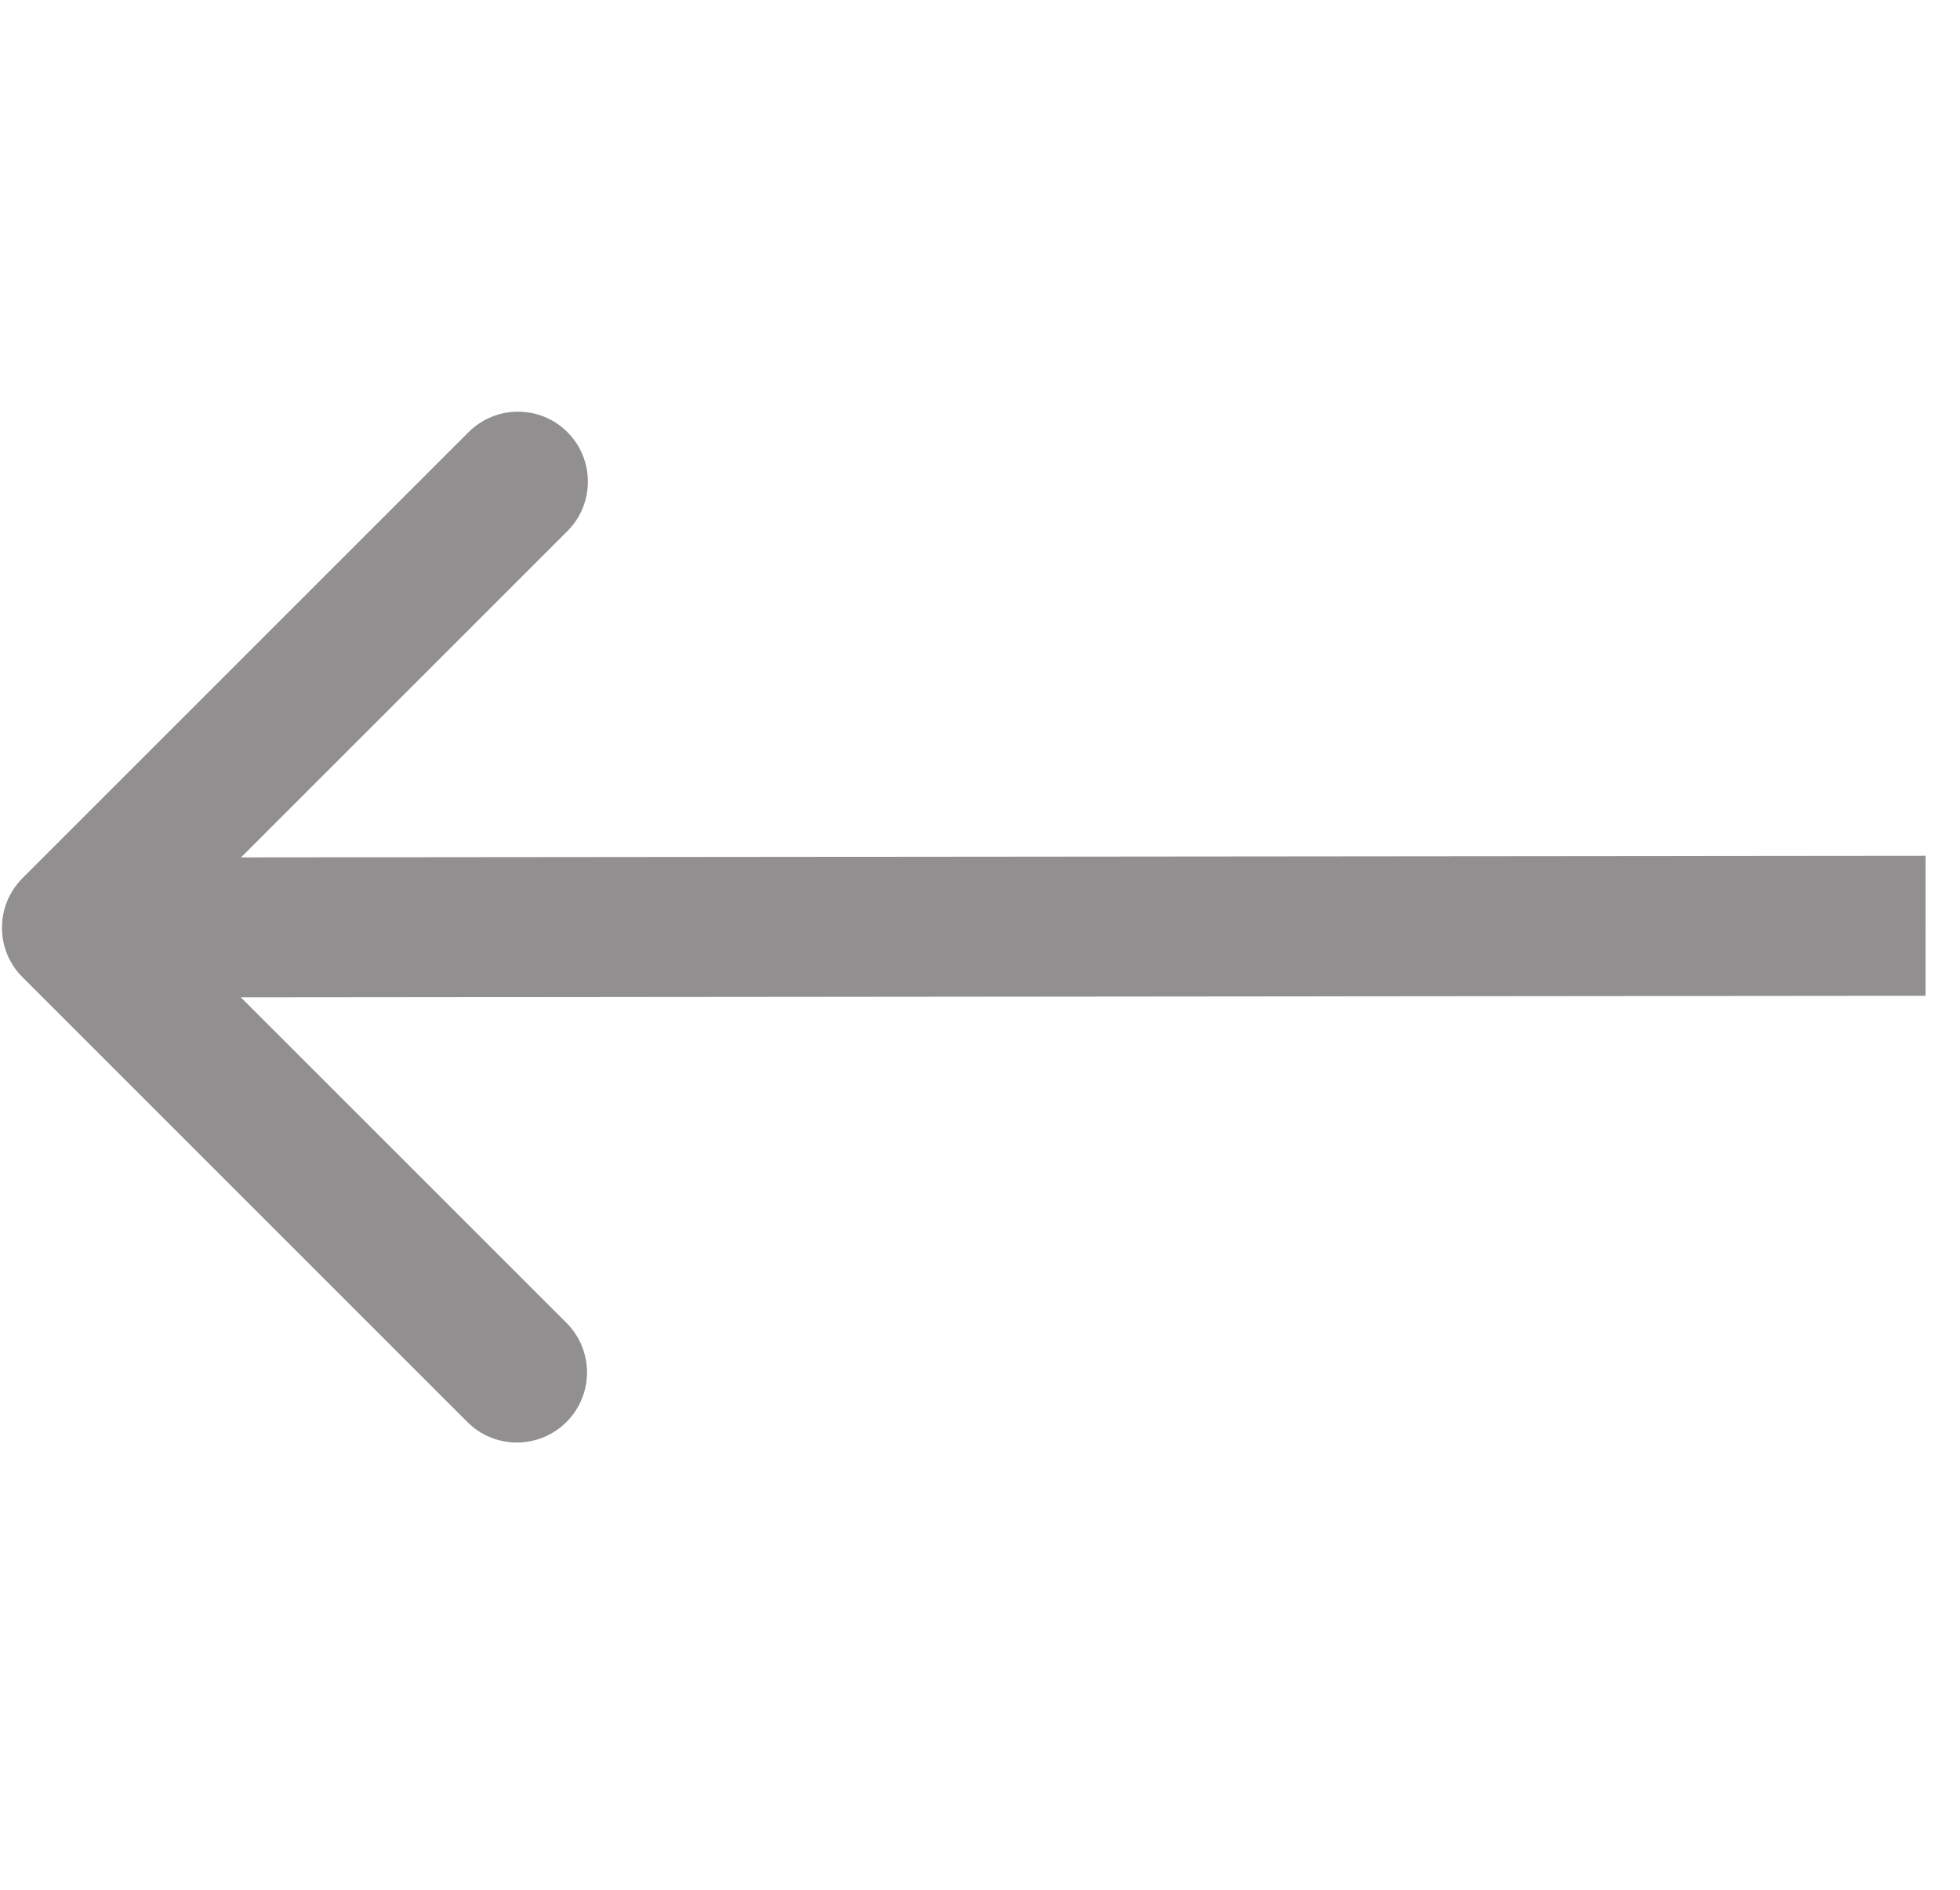 <svg width="28" height="27" viewBox="0 0 28 27" fill="none" xmlns="http://www.w3.org/2000/svg">
<path d="M0.32 13.96C-0.07 13.57 -0.069 12.937 0.322 12.546L6.692 6.176C7.083 5.785 7.716 5.784 8.106 6.174C8.496 6.565 8.496 7.198 8.105 7.589L2.442 13.251L8.094 18.902C8.484 19.293 8.483 19.926 8.092 20.317C7.701 20.707 7.068 20.708 6.678 20.318L0.32 13.96ZM27.508 14.227L1.027 14.252L1.029 12.252L27.509 12.227L27.508 14.227Z" fill="#918F8F"/>
</svg>
